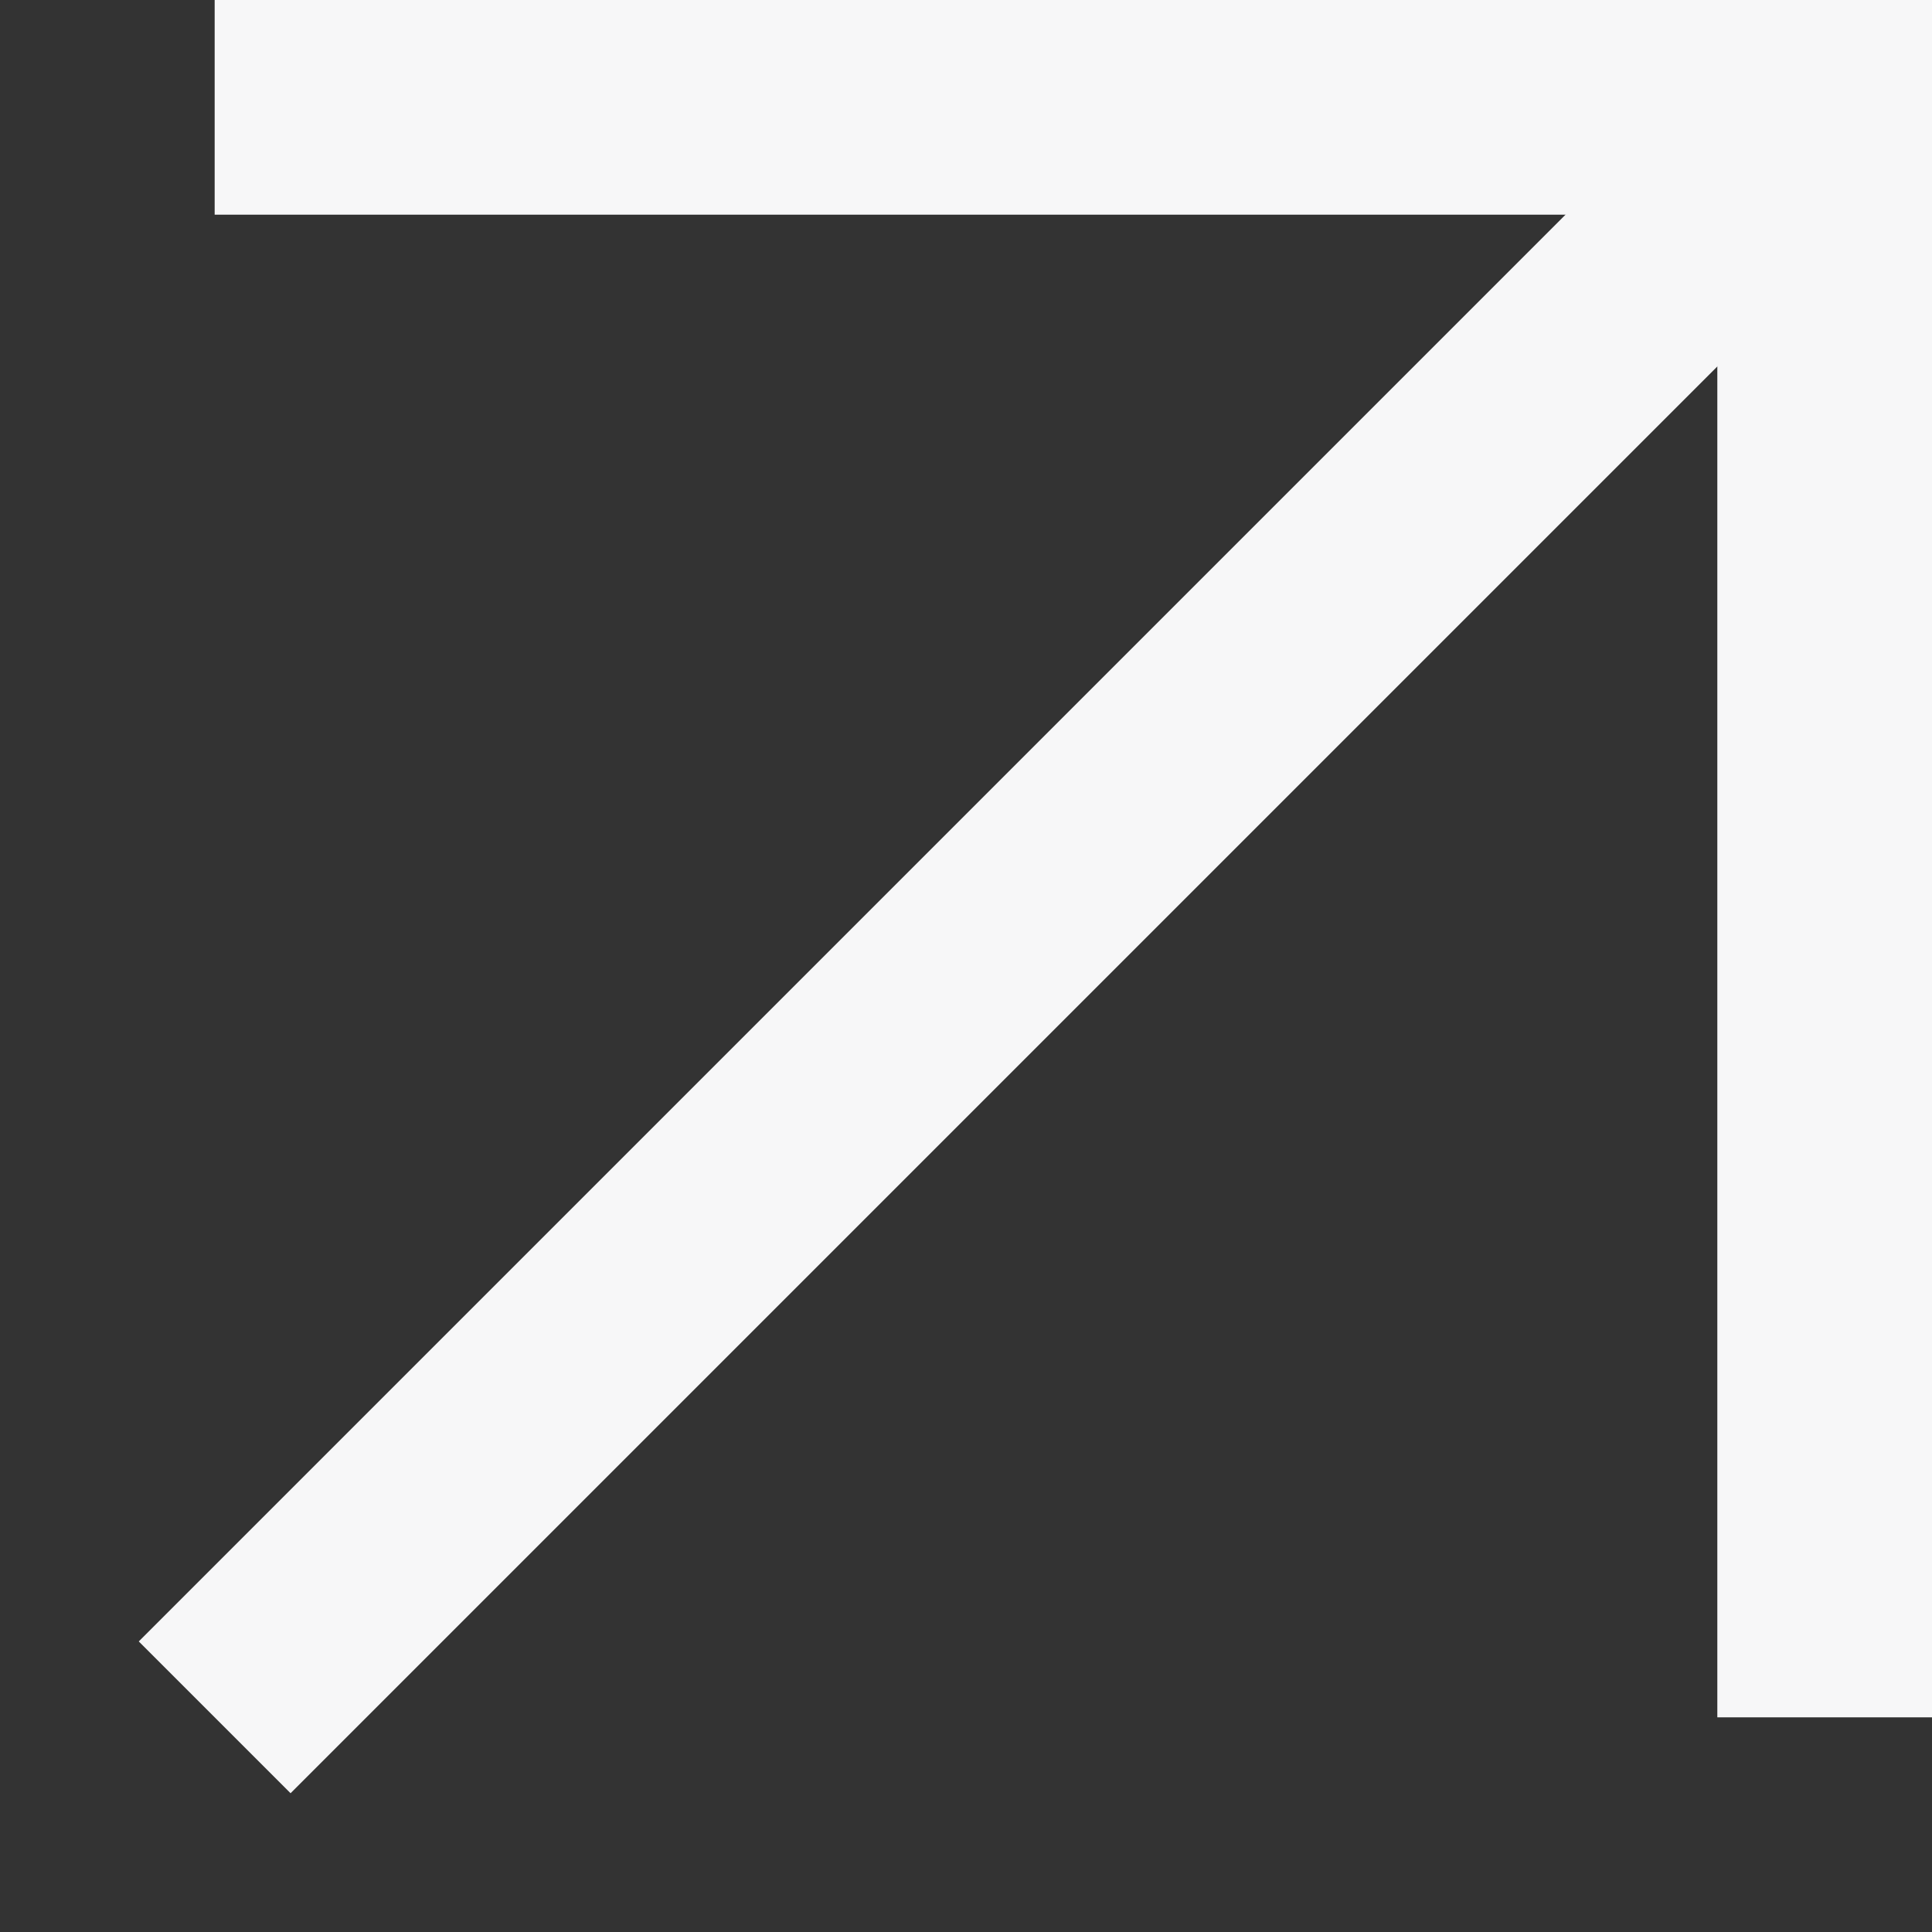 <svg width="18" height="18" viewBox="0 0 18 18" fill="none" xmlns="http://www.w3.org/2000/svg">
<rect x="0" y="0" width="18" height="18" fill="#333333" stroke="none"/>
<path d="M2 1H17V16" stroke="#F7F7F8" stroke-width="2"/>
<path d="M17 1L2 16" stroke="#F7F7F8" stroke-width="2"/>
</svg>
